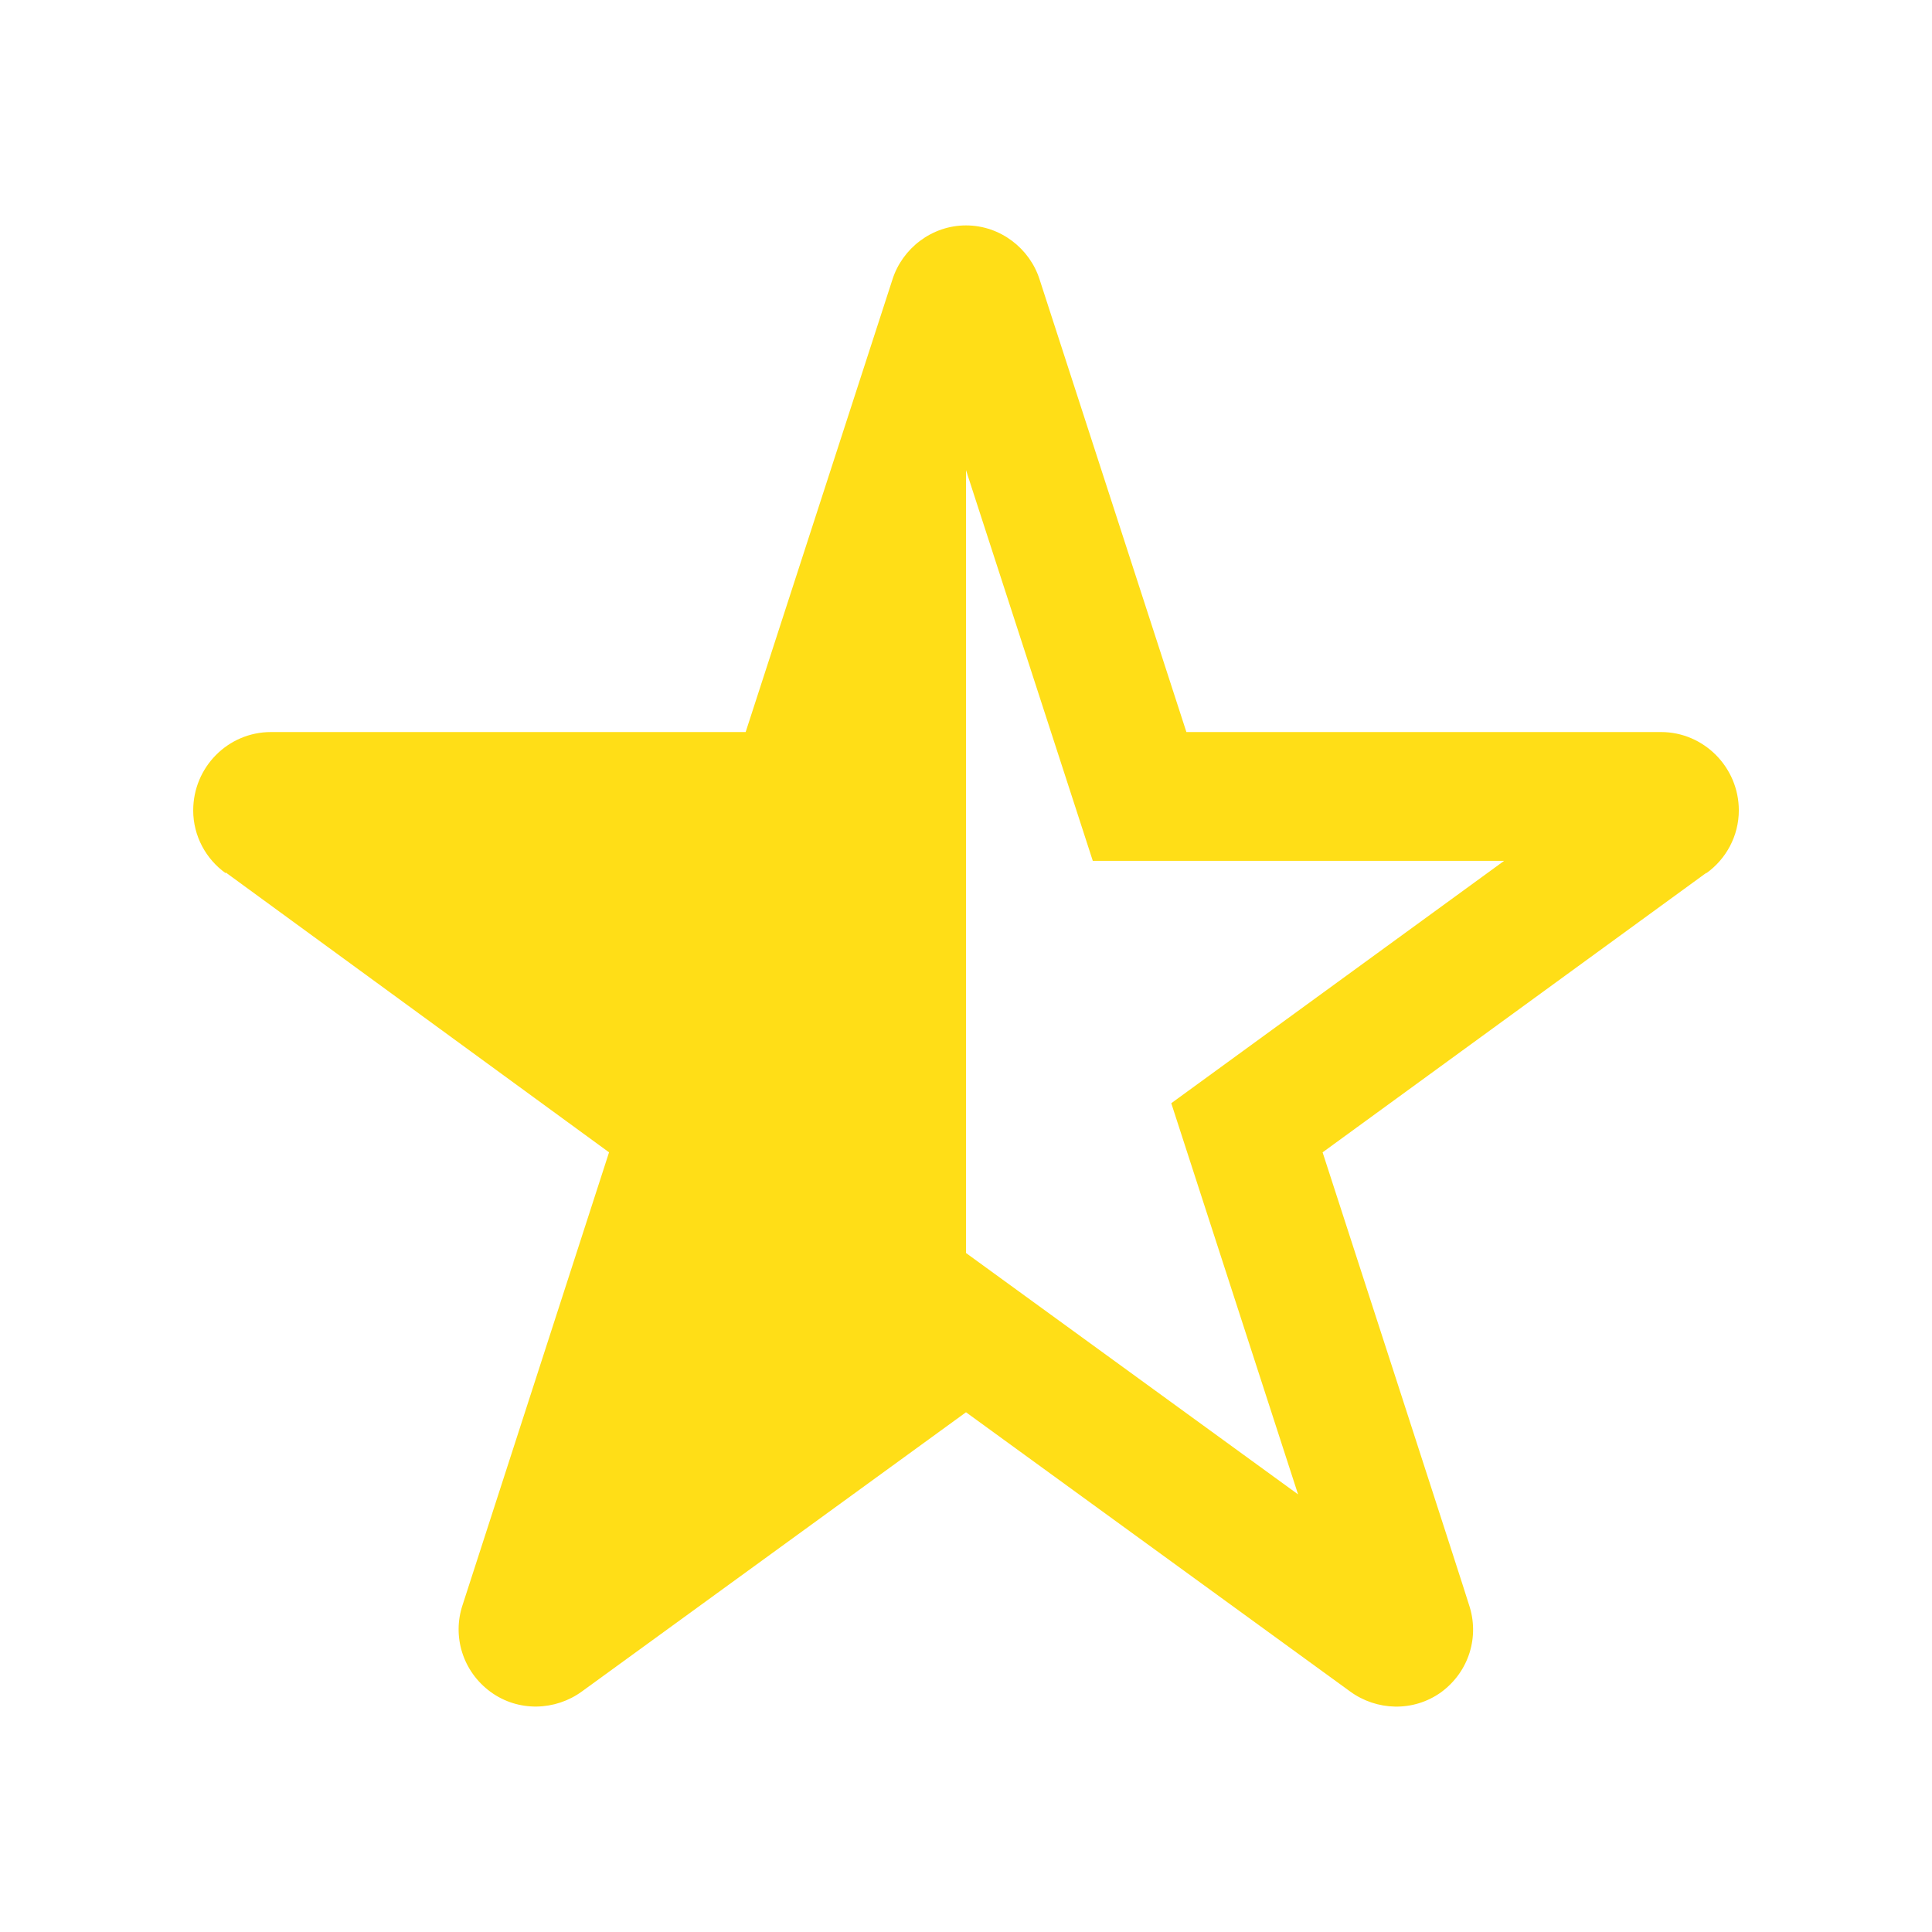 <?xml version="1.0" encoding="UTF-8"?>
<svg width="1200pt" height="1200pt" version="1.1" viewBox="0 0 1200 1200" xmlns="http://www.w3.org/2000/svg">
 <path d="m120 503.32c0 15.973 7.969 30.312 20.16 39.023v-0.469l238.13 173.86-90.938 281.05c-6.562 19.5 0 41.363 17.34 54.07 17.34 12.66 40.309 11.723 56.723-0.238l238.59-173.43 238.6 173.44c16.402 11.953 39.145 12.887 56.484 0.469 17.578-12.938 23.902-34.801 17.34-54.301 0.238 0-90.938-281.05-90.938-281.05l238.36-173.63v0.238c12.191-8.711 20.16-23.051 20.16-39.023 0-26.785-21.793-48.637-48.277-48.637h-294.84l-91.176-281.09c-6.098-19.223-24.371-33.59-45.707-33.59-21.324 0-39.602 14.375-45.695 33.59l-91.176 281.09h-294.84c-26.727 0-48.289 21.84-48.289 48.637zm480-211.32 78.758 242.7h255.47l-206.73 150.53s52.332 161.4 78.758 242.96l-206.26-149.93z" fill="#ffde17"/>
</svg>
